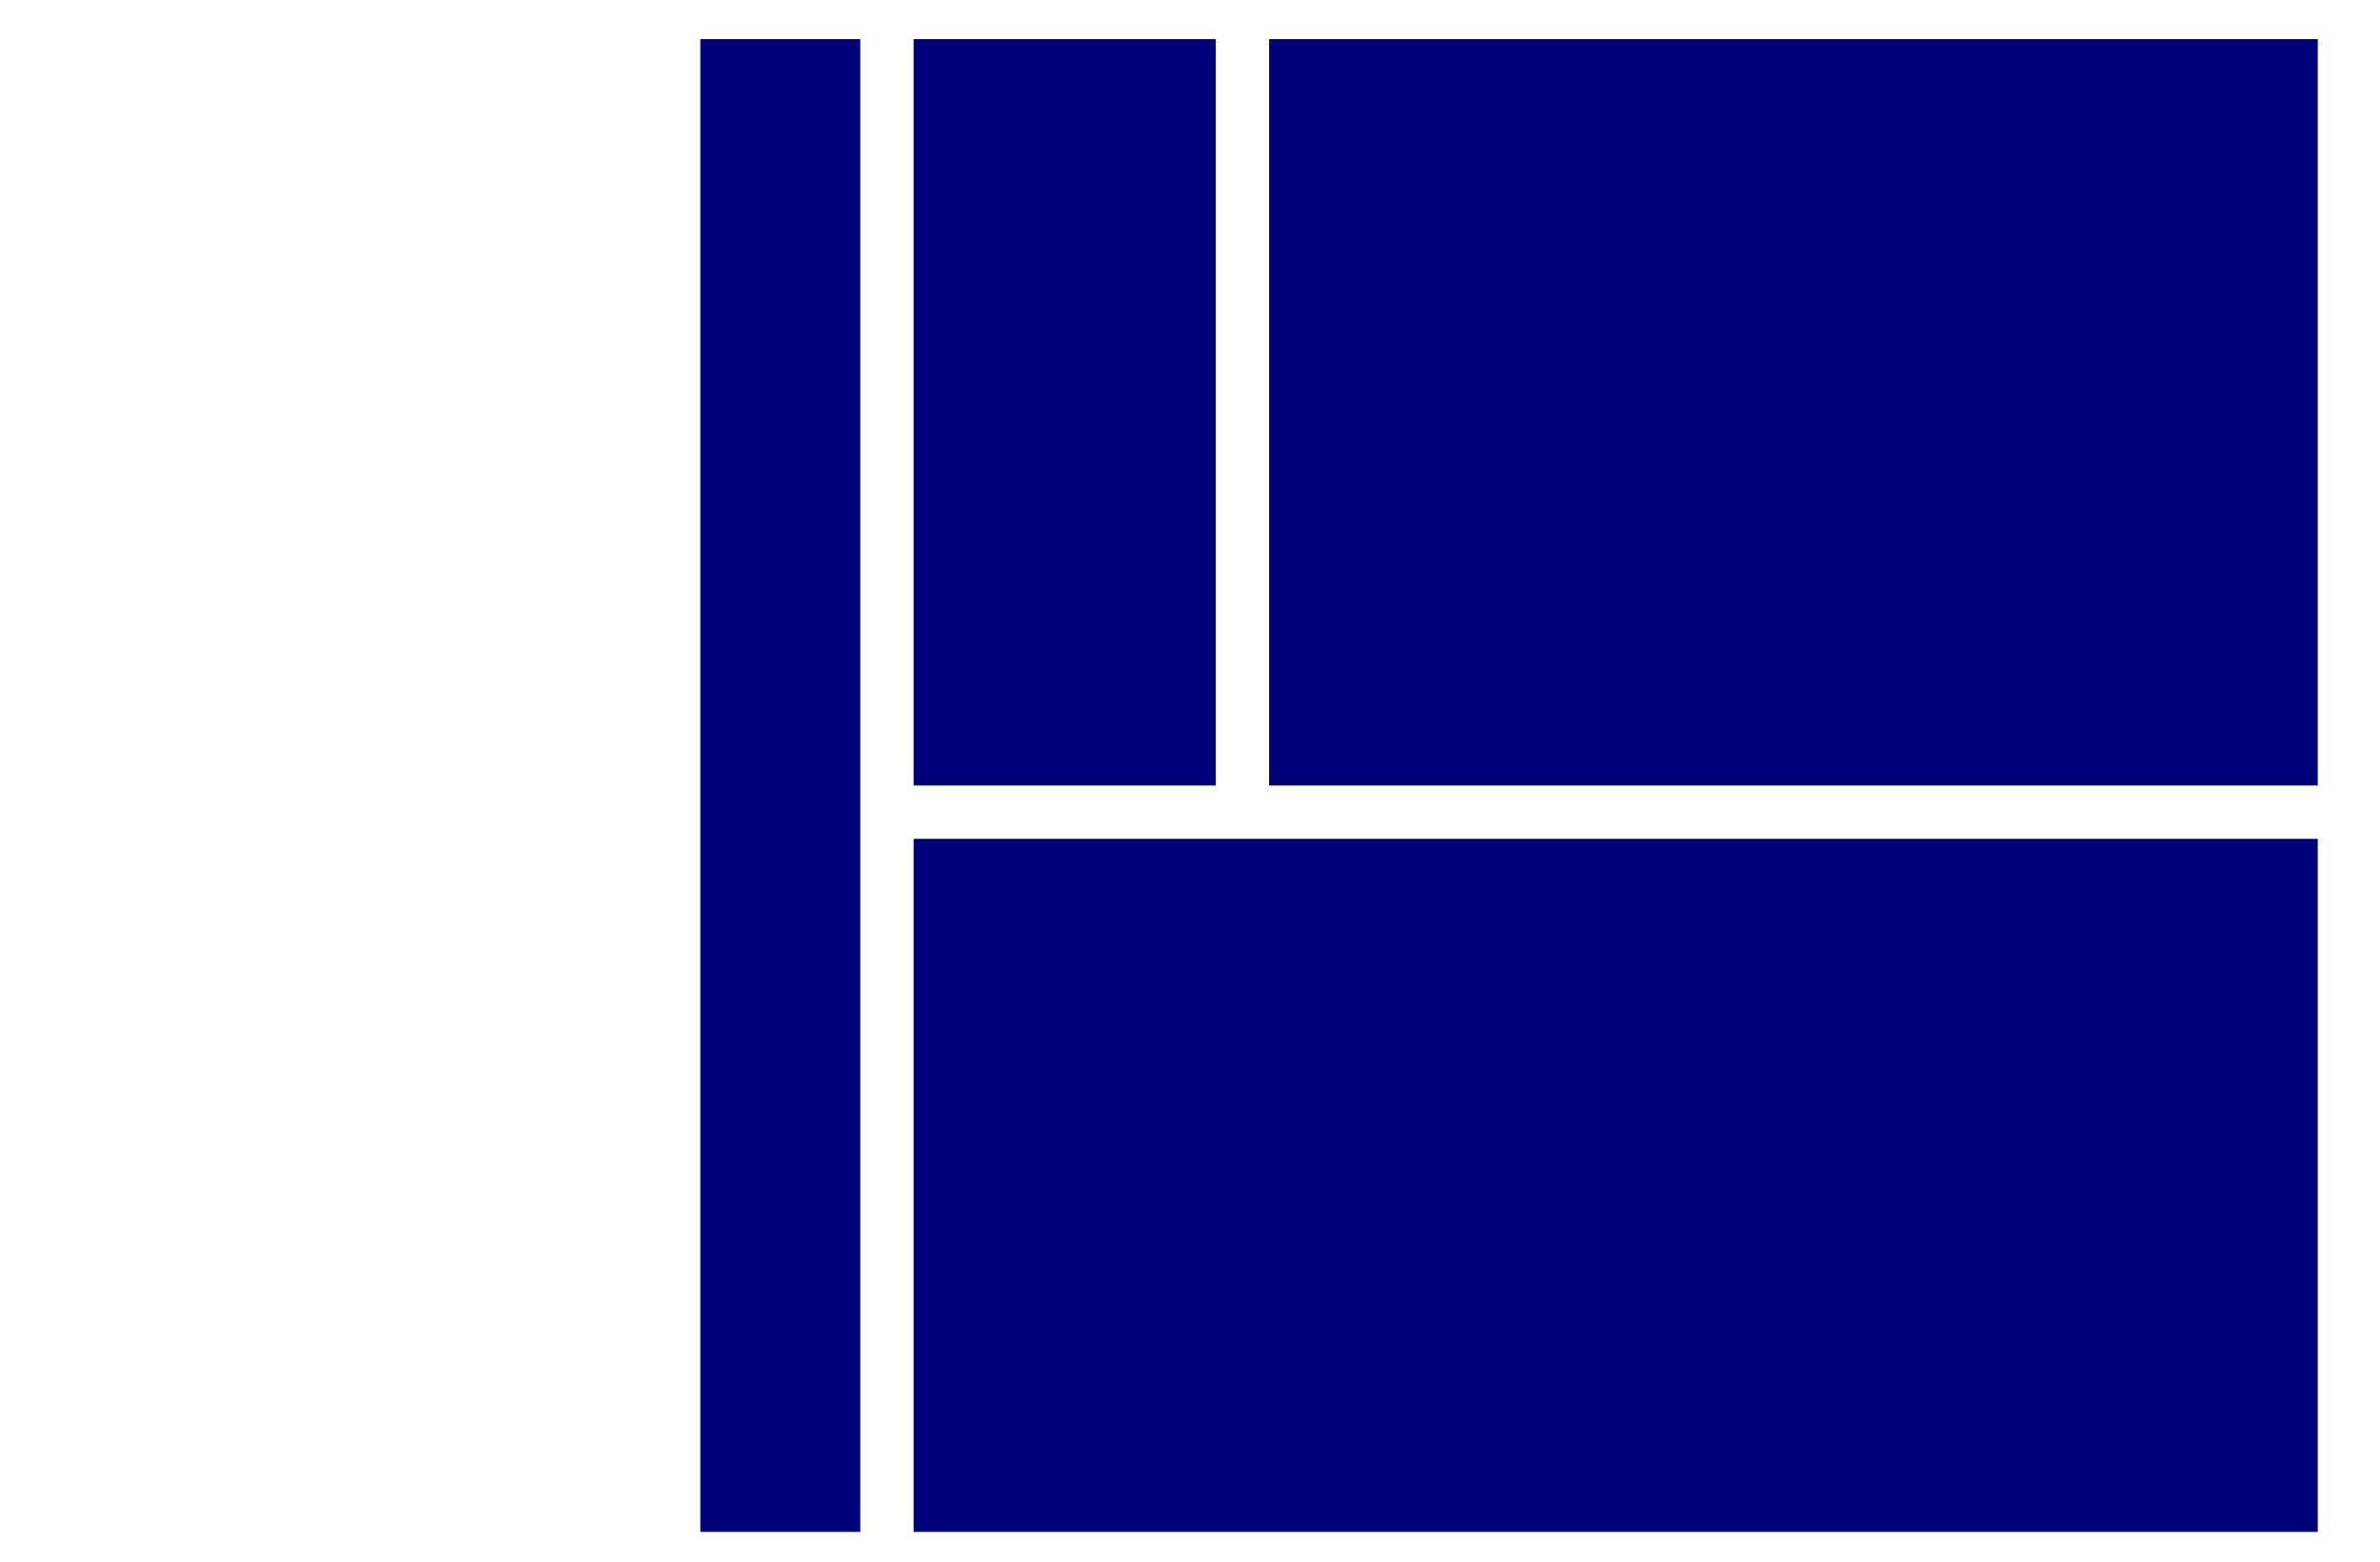 <?xml version="1.0" encoding="utf-8"?>
<!-- Generator: Adobe Illustrator 25.0.0, SVG Export Plug-In . SVG Version: 6.00 Build 0)  -->
<svg version="1.1" id="Layer_1" xmlns="http://www.w3.org/2000/svg" xmlns:xlink="http://www.w3.org/1999/xlink" x="0px" y="0px"
	 width="133.9px" height="87.9px" viewBox="0 0 133.9 87.9" style="enable-background:new 0 0 133.9 87.9;" xml:space="preserve">
<style type="text/css">
	.st0{fill:#000078;}
</style>
<rect x="39.4" y="2.2" class="st0" width="9" height="84"/>
<rect x="51.4" y="2.2" class="st0" width="17" height="42"/>
<rect x="71.4" y="2.2" class="st0" width="59" height="42"/>
<rect x="51.4" y="47.2" class="st0" width="79" height="39"/>
</svg>
